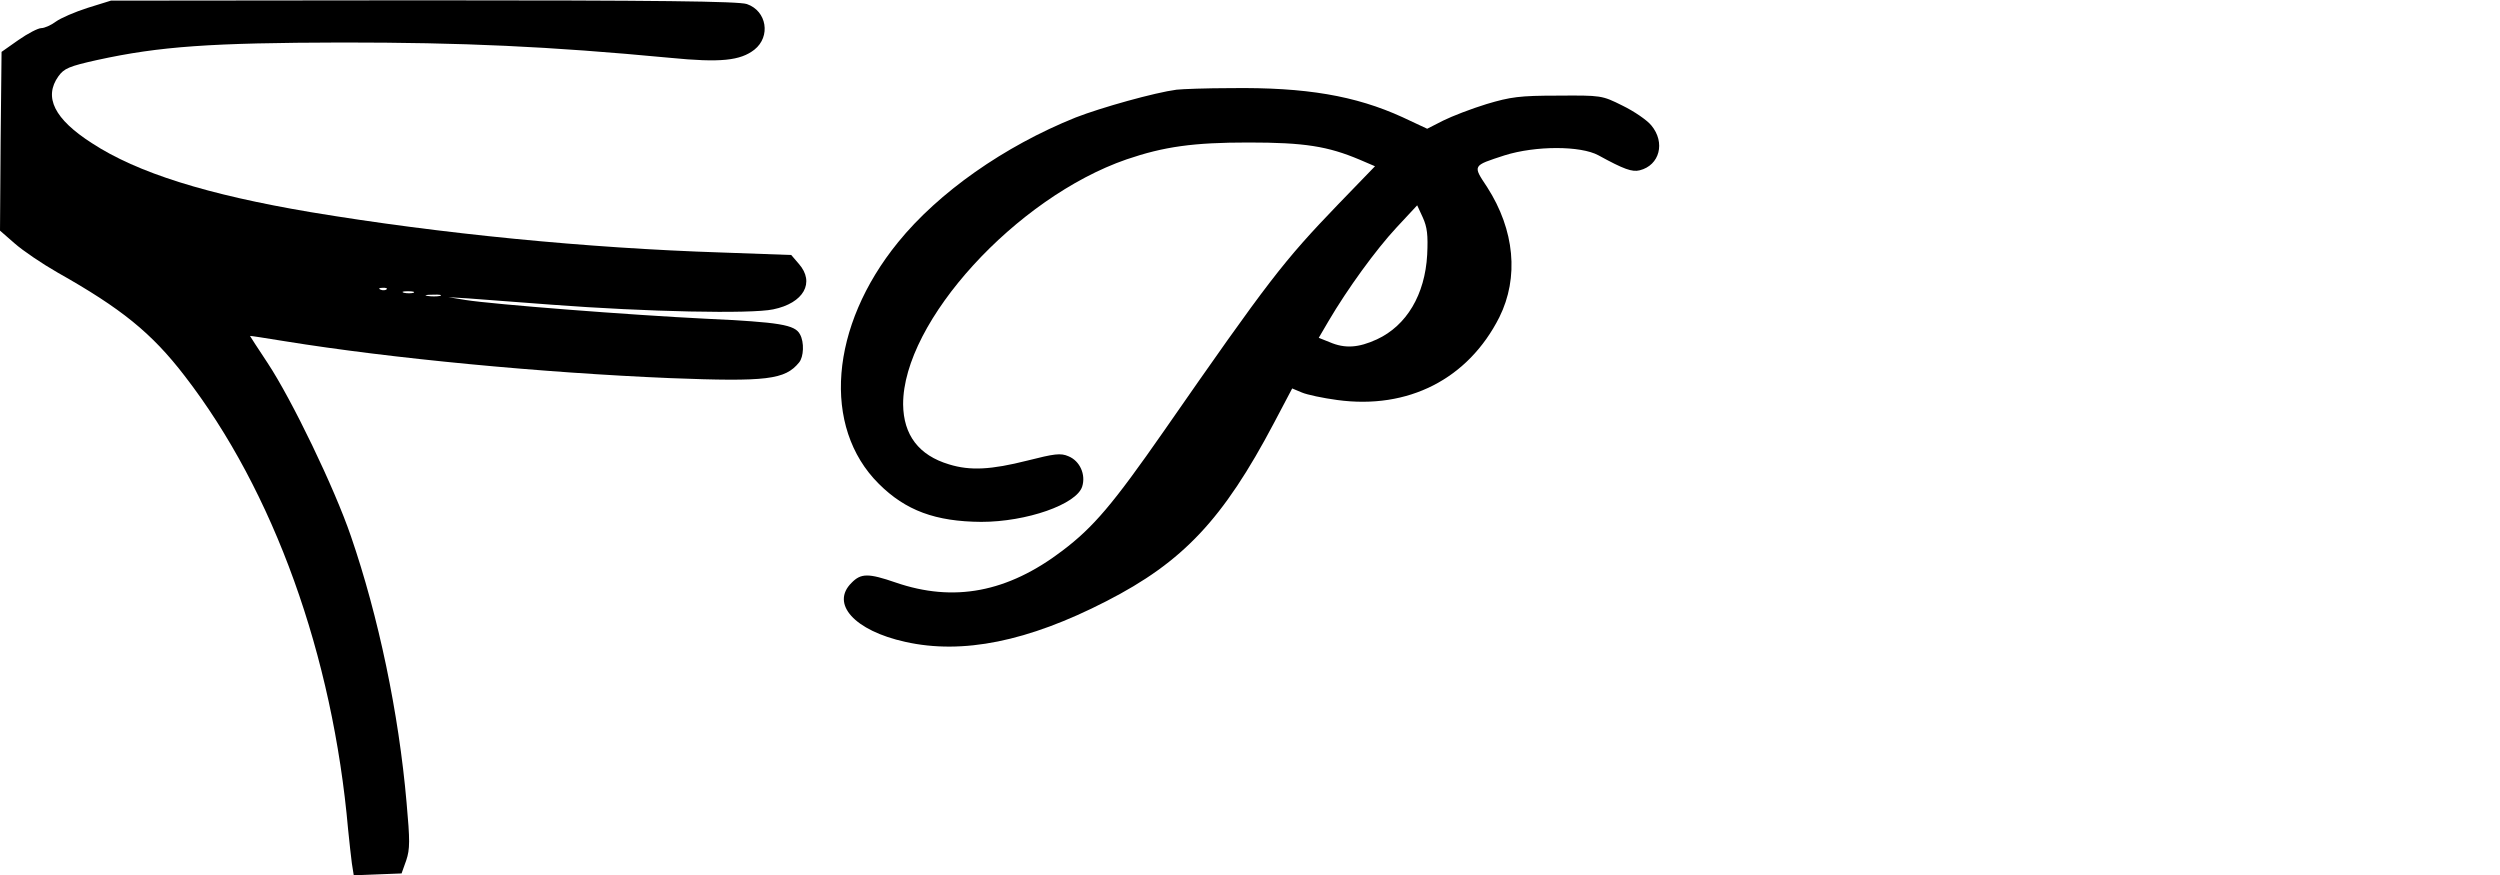 <?xml version="1.0" encoding="UTF-8" standalone="yes"?>
<svg version="1.0" xmlns="http://www.w3.org/2000/svg" width="640pt" height="224pt" viewBox="0 0 800 280" preserveAspectRatio="xMidYMid meet">
  <g transform="translate(0,280) scale(0.1,-0.1)" fill="#000000" stroke="none">
    <path d="M281 2775 c-41 -13 -87 -33 -102 -44 -16 -12 -37 -21 -47 -21 -10 0
-43 -17 -73 -38 l-54 -38 -3 -286 -2 -286 47 -41 c26 -23 88 -65 137 -93 204
-115 301 -193 407 -331 285 -369 474 -894 523 -1452 4 -38 9 -87 12 -108 l6
-38 76 3 77 3 15 42 c12 36 12 63 1 185 -25 287 -90 596 -178 852 -53 155
-189 437 -267 555 -31 47 -56 85 -56 86 0 1 50 -7 112 -17 340 -55 824 -101
1233 -118 309 -12 367 -5 412 50 15 18 17 65 3 90 -16 31 -65 39 -300 50 -244
12 -681 46 -770 60 l-55 9 65 -4 c36 -3 155 -12 265 -20 304 -23 638 -30 709
-15 98 20 135 86 82 146 l-24 28 -223 8 c-431 14 -899 60 -1314 129 -332 56
-556 126 -701 221 -120 77 -155 147 -107 214 18 25 34 32 124 52 201 44 364
55 784 56 386 0 657 -12 1049 -49 162 -16 225 -9 270 26 53 42 40 124 -24 146
-26 9 -286 12 -1035 12 l-1000 -1 -74 -23z m956 -901 c-3 -3 -12 -4 -19 -1 -8
3 -5 6 6 6 11 1 17 -2 13 -5z m86 -11 c-7 -2 -21 -2 -30 0 -10 3 -4 5 12 5 17
0 24 -2 18 -5z m85 -10 c-10 -2 -28 -2 -40 0 -13 2 -5 4 17 4 22 1 32 -1 23
-4z"/>
    <path d="M3765 2513 c-69 -9 -241 -57 -323 -89 -229 -92 -439 -240 -568 -399
-219 -269 -244 -592 -62 -773 86 -86 182 -121 328 -122 145 0 305 56 323 113
12 38 -7 82 -44 97 -25 11 -45 8 -132 -14 -115 -29 -182 -33 -250 -12 -97 29
-146 94 -147 192 -1 265 362 662 715 784 120 41 214 54 390 54 180 0 254 -12
356 -55 l49 -21 -118 -122 c-175 -182 -221 -241 -558 -726 -163 -234 -225
-307 -324 -382 -176 -134 -348 -166 -534 -102 -87 30 -111 30 -141 -1 -68 -67
9 -153 172 -189 183 -41 392 1 643 130 246 126 374 262 537 571 l58 110 31
-13 c16 -7 68 -18 113 -24 227 -31 419 67 519 265 63 127 49 279 -39 416 -47
71 -48 68 56 102 99 31 243 31 300 0 82 -45 108 -54 132 -48 64 16 83 89 37
144 -14 17 -55 45 -92 63 -66 33 -68 33 -207 32 -122 0 -151 -4 -228 -27 -49
-15 -111 -39 -139 -53 l-51 -26 -79 37 c-151 69 -310 96 -548 93 -80 0 -158
-3 -175 -5z m802 -528 c-7 -128 -66 -227 -161 -271 -59 -27 -102 -30 -151 -9
l-35 14 31 53 c61 104 152 229 217 299 l67 72 18 -39 c14 -31 17 -56 14 -119z"/>
  </g>
</svg>
